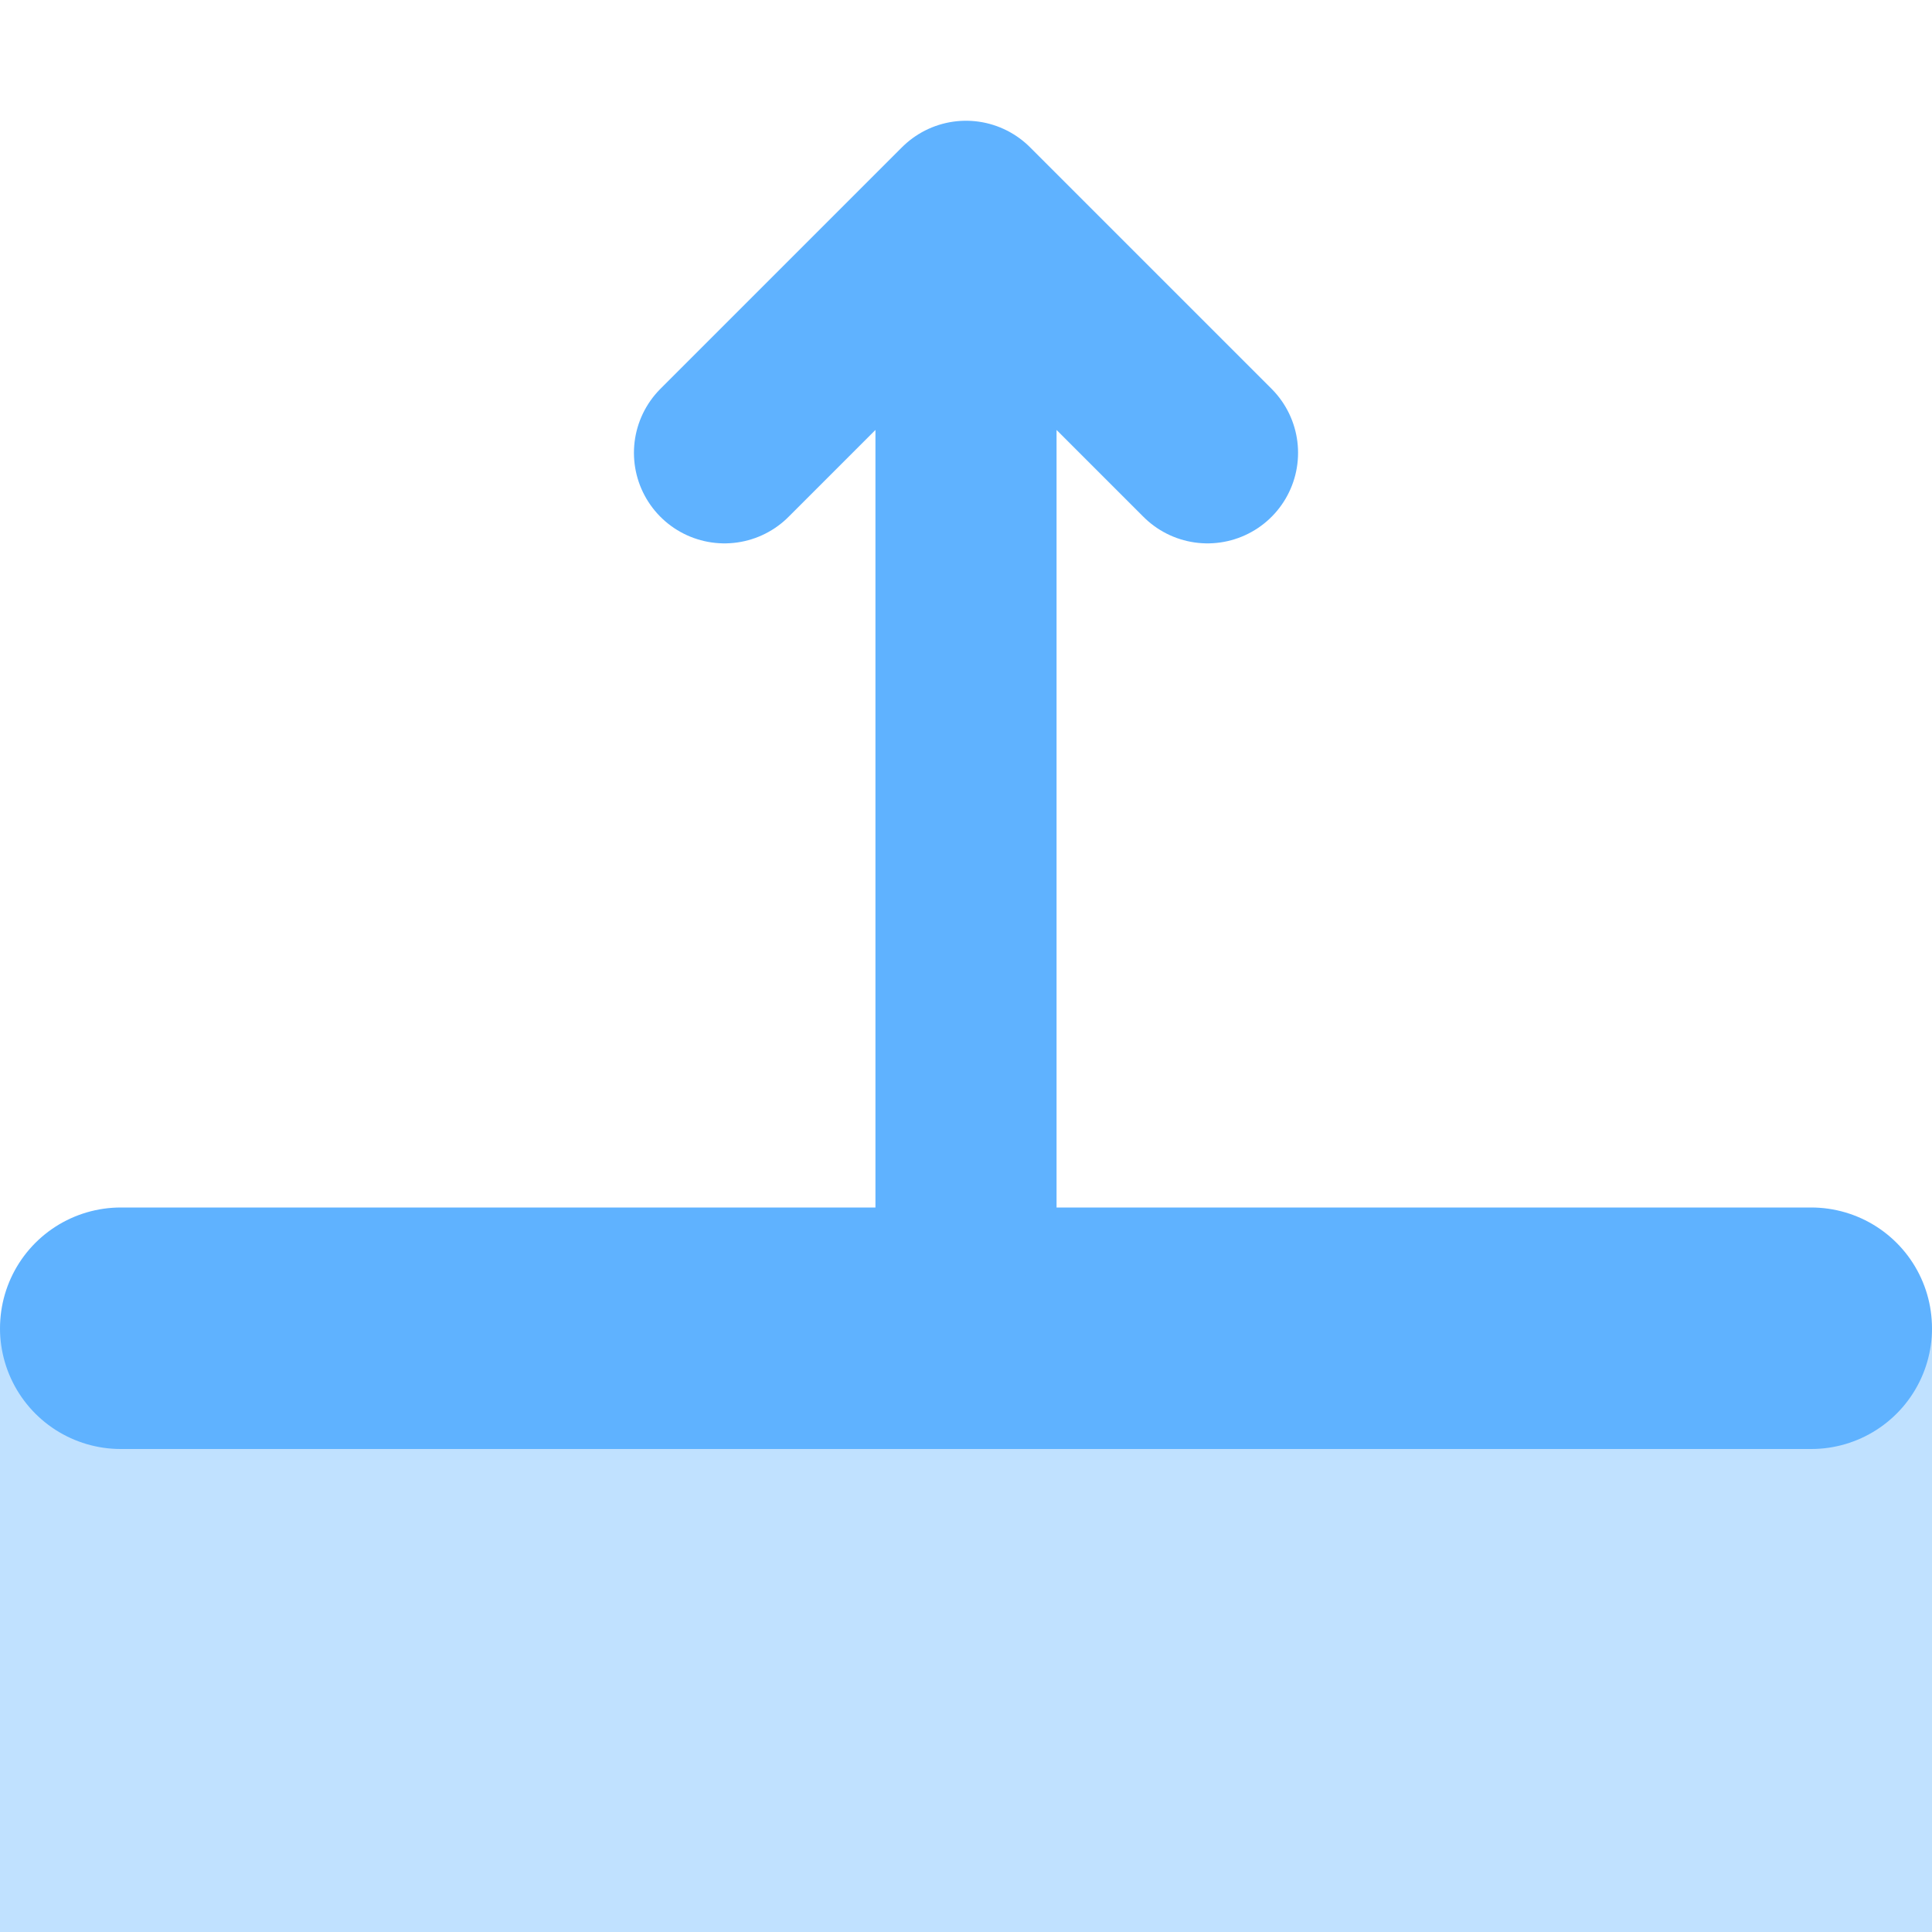 <svg height="16" viewBox="0 0 16 16" width="16" xmlns="http://www.w3.org/2000/svg"><g stroke="#5fb2ff" stroke-width="2" stroke-linecap="round" stroke-linejoin="round" fill="none"><path d="M1 11h14"/><path d="M8 10V1.75l2 2m-2-2-2 2" stroke-width="1.5"/></g><path d="M0 11h16v5H0z" fill="#5fb2ff" fill-opacity=".392"/></svg>
